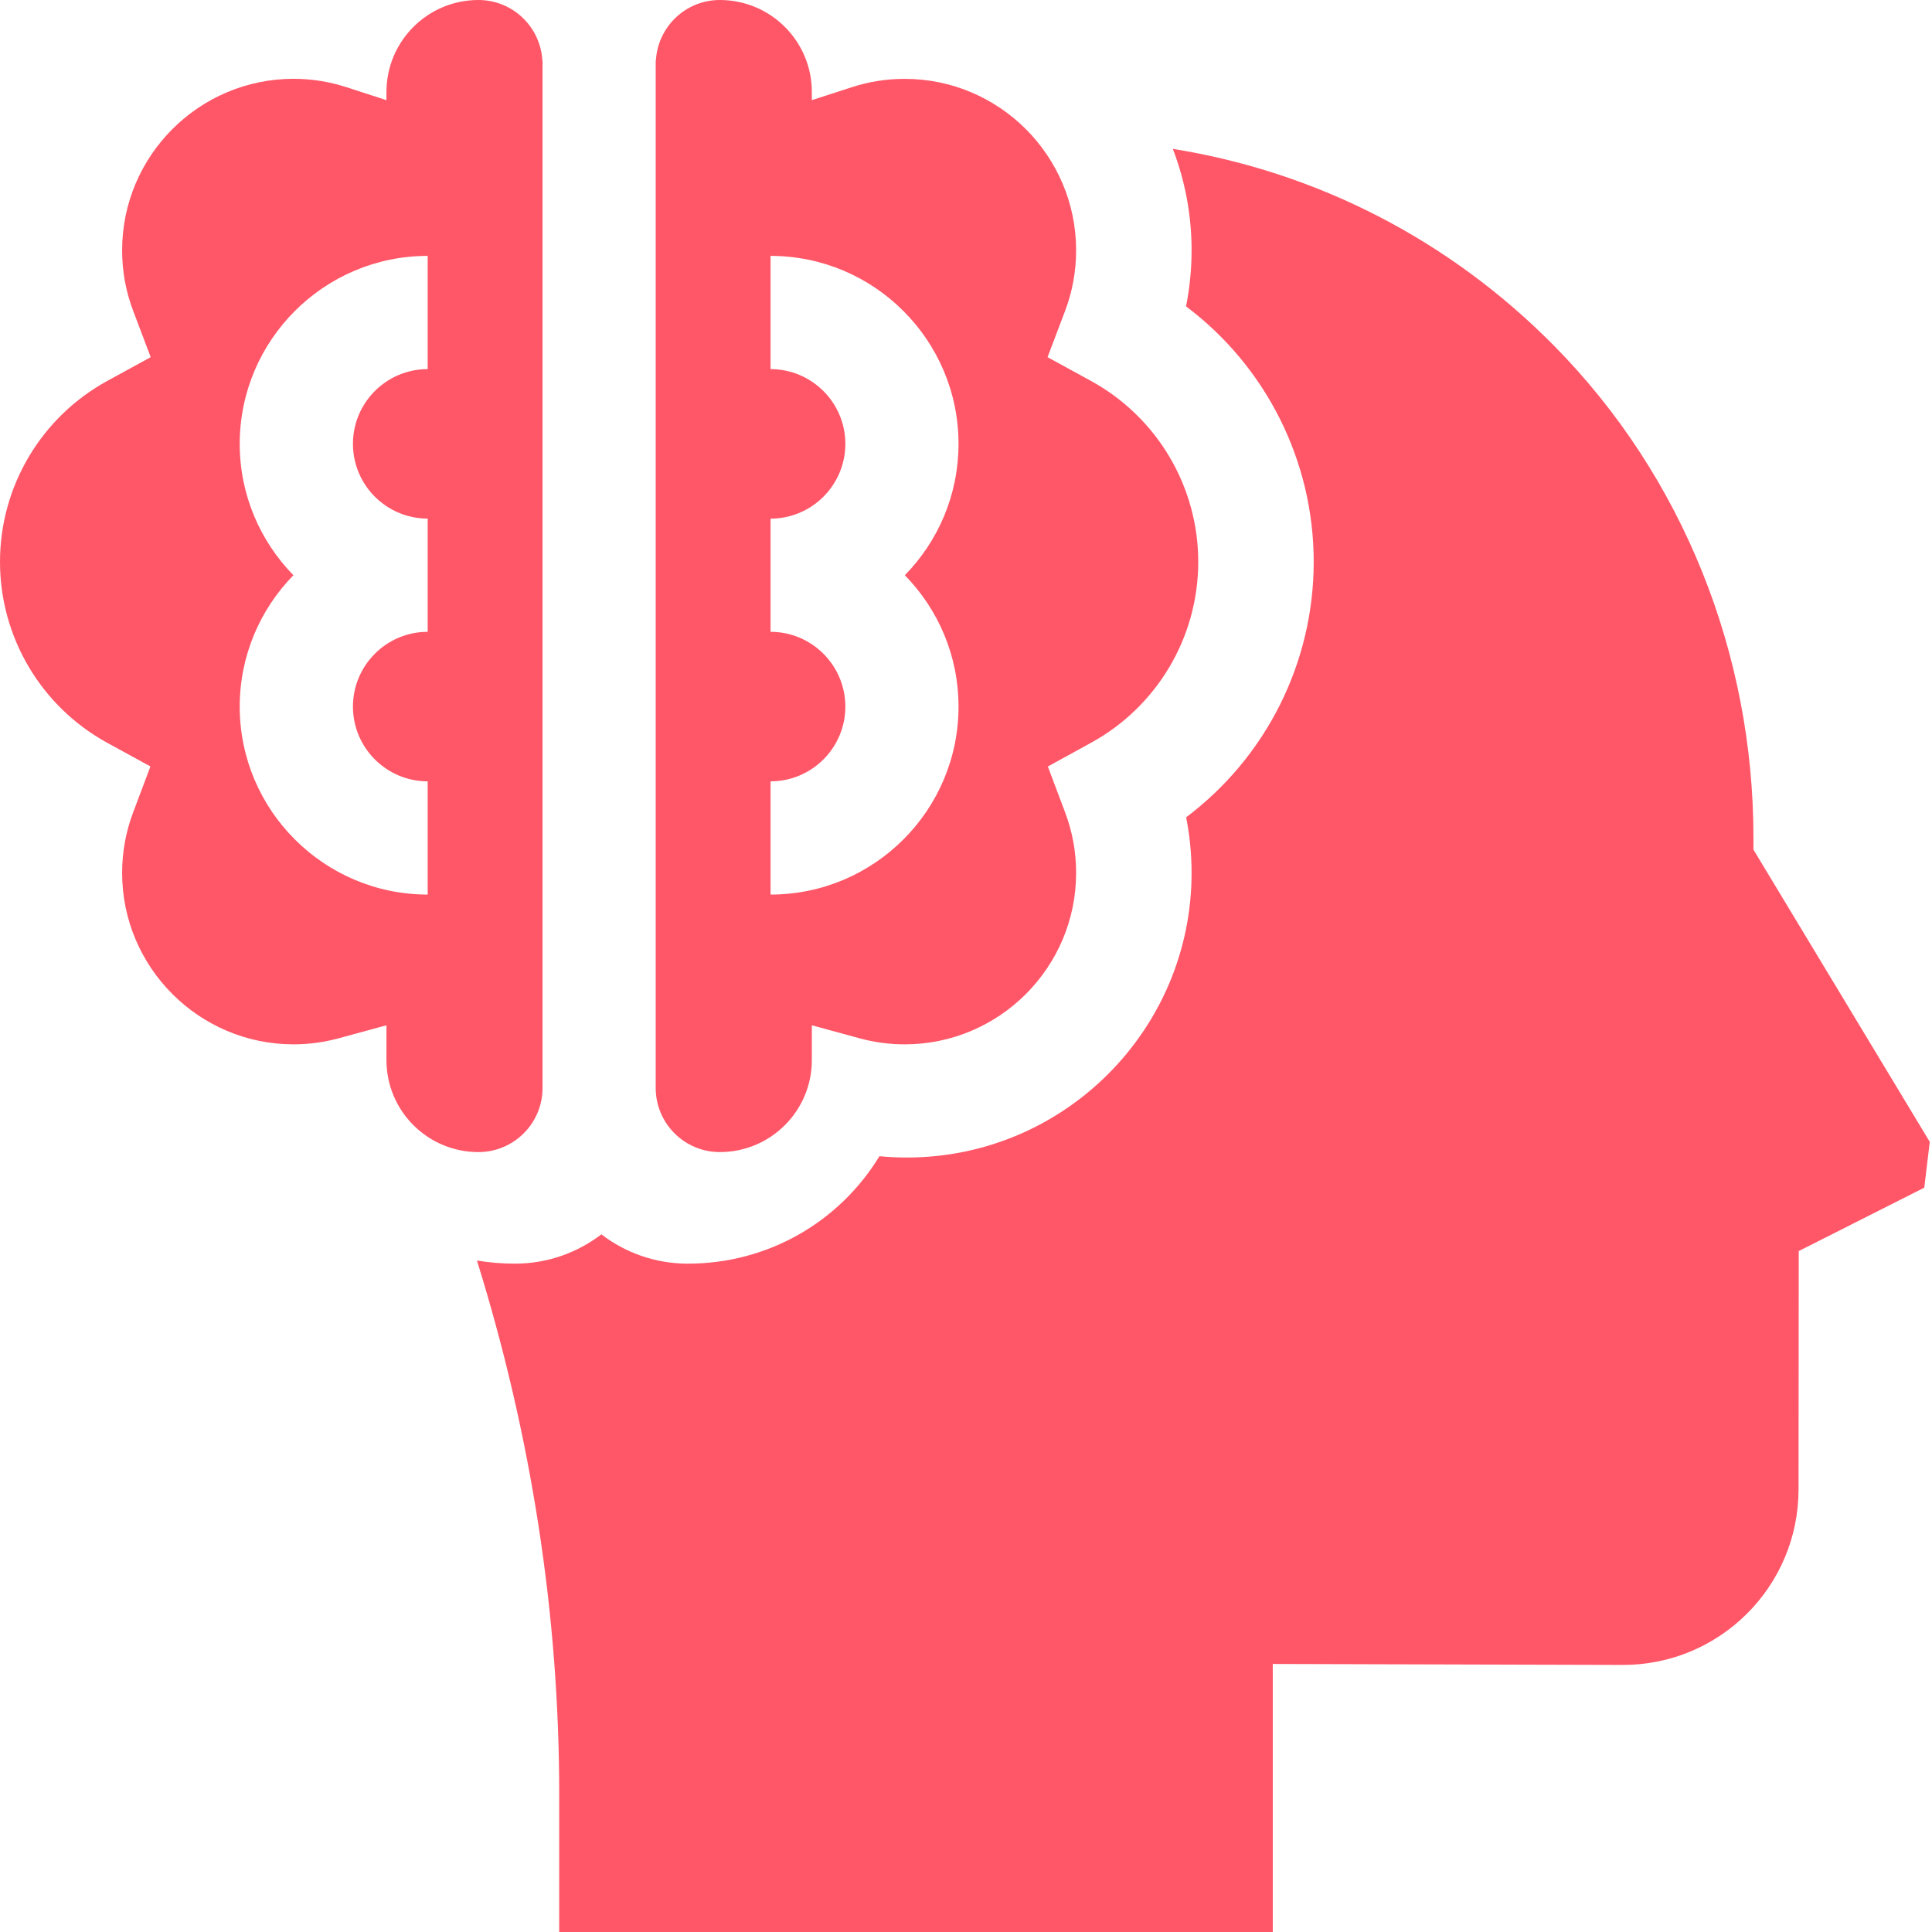 <?xml version="1.0" encoding="UTF-8"?> <svg xmlns="http://www.w3.org/2000/svg" width="38" height="38" viewBox="0 0 38 38" fill="none"><g id="Group 33729"><g id="Vector"><path d="M37.956 22.459L34.488 16.711V16.471C34.488 12.859 33.103 9.368 30.565 6.799C28.509 4.717 25.901 3.382 23.068 2.928C23.306 3.548 23.437 4.22 23.437 4.923C23.437 5.296 23.4 5.664 23.328 6.026C24.895 7.203 25.839 9.058 25.839 11.051C25.839 13.044 24.896 14.898 23.33 16.075C23.401 16.433 23.437 16.799 23.437 17.168C23.437 20.256 20.925 22.767 17.838 22.767C17.657 22.767 17.476 22.759 17.297 22.741C16.511 24.036 15.099 24.854 13.537 24.854C13.527 24.854 13.519 24.854 13.509 24.854C12.879 24.851 12.296 24.636 11.828 24.278C11.36 24.636 10.777 24.851 10.146 24.854C10.137 24.854 10.128 24.854 10.119 24.854C9.868 24.854 9.622 24.833 9.381 24.793C10.456 28.249 10.999 31.767 10.999 35.283V38H25.034V32.728L31.914 32.747C33.823 32.752 35.373 31.207 35.375 29.298L35.379 24.607L37.848 23.36L37.956 22.459Z" fill="#FF5768"></path><path d="M10.671 21.399V1.184H10.667C10.627 0.523 10.08 0 9.41 0C8.411 0 7.601 0.81 7.601 1.809V1.97L6.818 1.716C6.48 1.606 6.129 1.55 5.774 1.55C3.915 1.55 2.402 3.063 2.402 4.923C2.402 5.334 2.475 5.736 2.621 6.118L2.964 7.025L2.114 7.49C0.81 8.203 0 9.567 0 11.051C0 12.534 0.809 13.898 2.111 14.611L2.959 15.075L2.618 15.98C2.475 16.36 2.402 16.76 2.402 17.168C2.402 19.028 3.915 20.541 5.774 20.541C6.074 20.541 6.374 20.5 6.665 20.421L7.601 20.166V20.851C7.601 21.85 8.411 22.66 9.41 22.66C10.106 22.66 10.671 22.096 10.671 21.399ZM4.715 13.898C4.715 12.893 5.119 11.981 5.771 11.314C5.119 10.647 4.715 9.735 4.715 8.73C4.715 6.692 6.374 5.033 8.412 5.033V7.26C7.601 7.26 6.942 7.919 6.942 8.73C6.942 9.541 7.601 10.2 8.412 10.2V12.427C7.601 12.427 6.942 13.087 6.942 13.898C6.942 14.708 7.601 15.368 8.412 15.368V17.595C6.374 17.595 4.715 15.936 4.715 13.898Z" fill="#FF5768"></path><path d="M14.158 22.66C15.158 22.66 15.968 21.85 15.968 20.851V20.166L16.903 20.421C17.194 20.501 17.494 20.541 17.794 20.541C19.653 20.541 21.166 19.028 21.166 17.169C21.166 16.76 21.094 16.36 20.95 15.98L20.61 15.076L21.457 14.611C22.759 13.898 23.568 12.534 23.568 11.051C23.568 9.568 22.758 8.203 21.454 7.49L20.604 7.025L20.948 6.118C21.093 5.736 21.166 5.334 21.166 4.923C21.166 3.064 19.653 1.551 17.794 1.551C17.439 1.551 17.088 1.606 16.751 1.716L15.968 1.97V1.809C15.968 0.81 15.158 0 14.158 0C13.488 0 12.941 0.523 12.901 1.184H12.897V21.399C12.897 22.096 13.462 22.66 14.158 22.66ZM15.156 17.595V15.368C15.967 15.368 16.627 14.709 16.627 13.898C16.627 13.087 15.967 12.427 15.156 12.427V10.201C15.967 10.201 16.627 9.541 16.627 8.73C16.627 7.92 15.967 7.26 15.156 7.26V5.033C17.195 5.033 18.853 6.692 18.853 8.73C18.853 9.735 18.45 10.647 17.797 11.314C18.45 11.981 18.853 12.893 18.853 13.898C18.853 15.936 17.195 17.595 15.156 17.595Z" fill="#FF5768"></path></g></g></svg> 